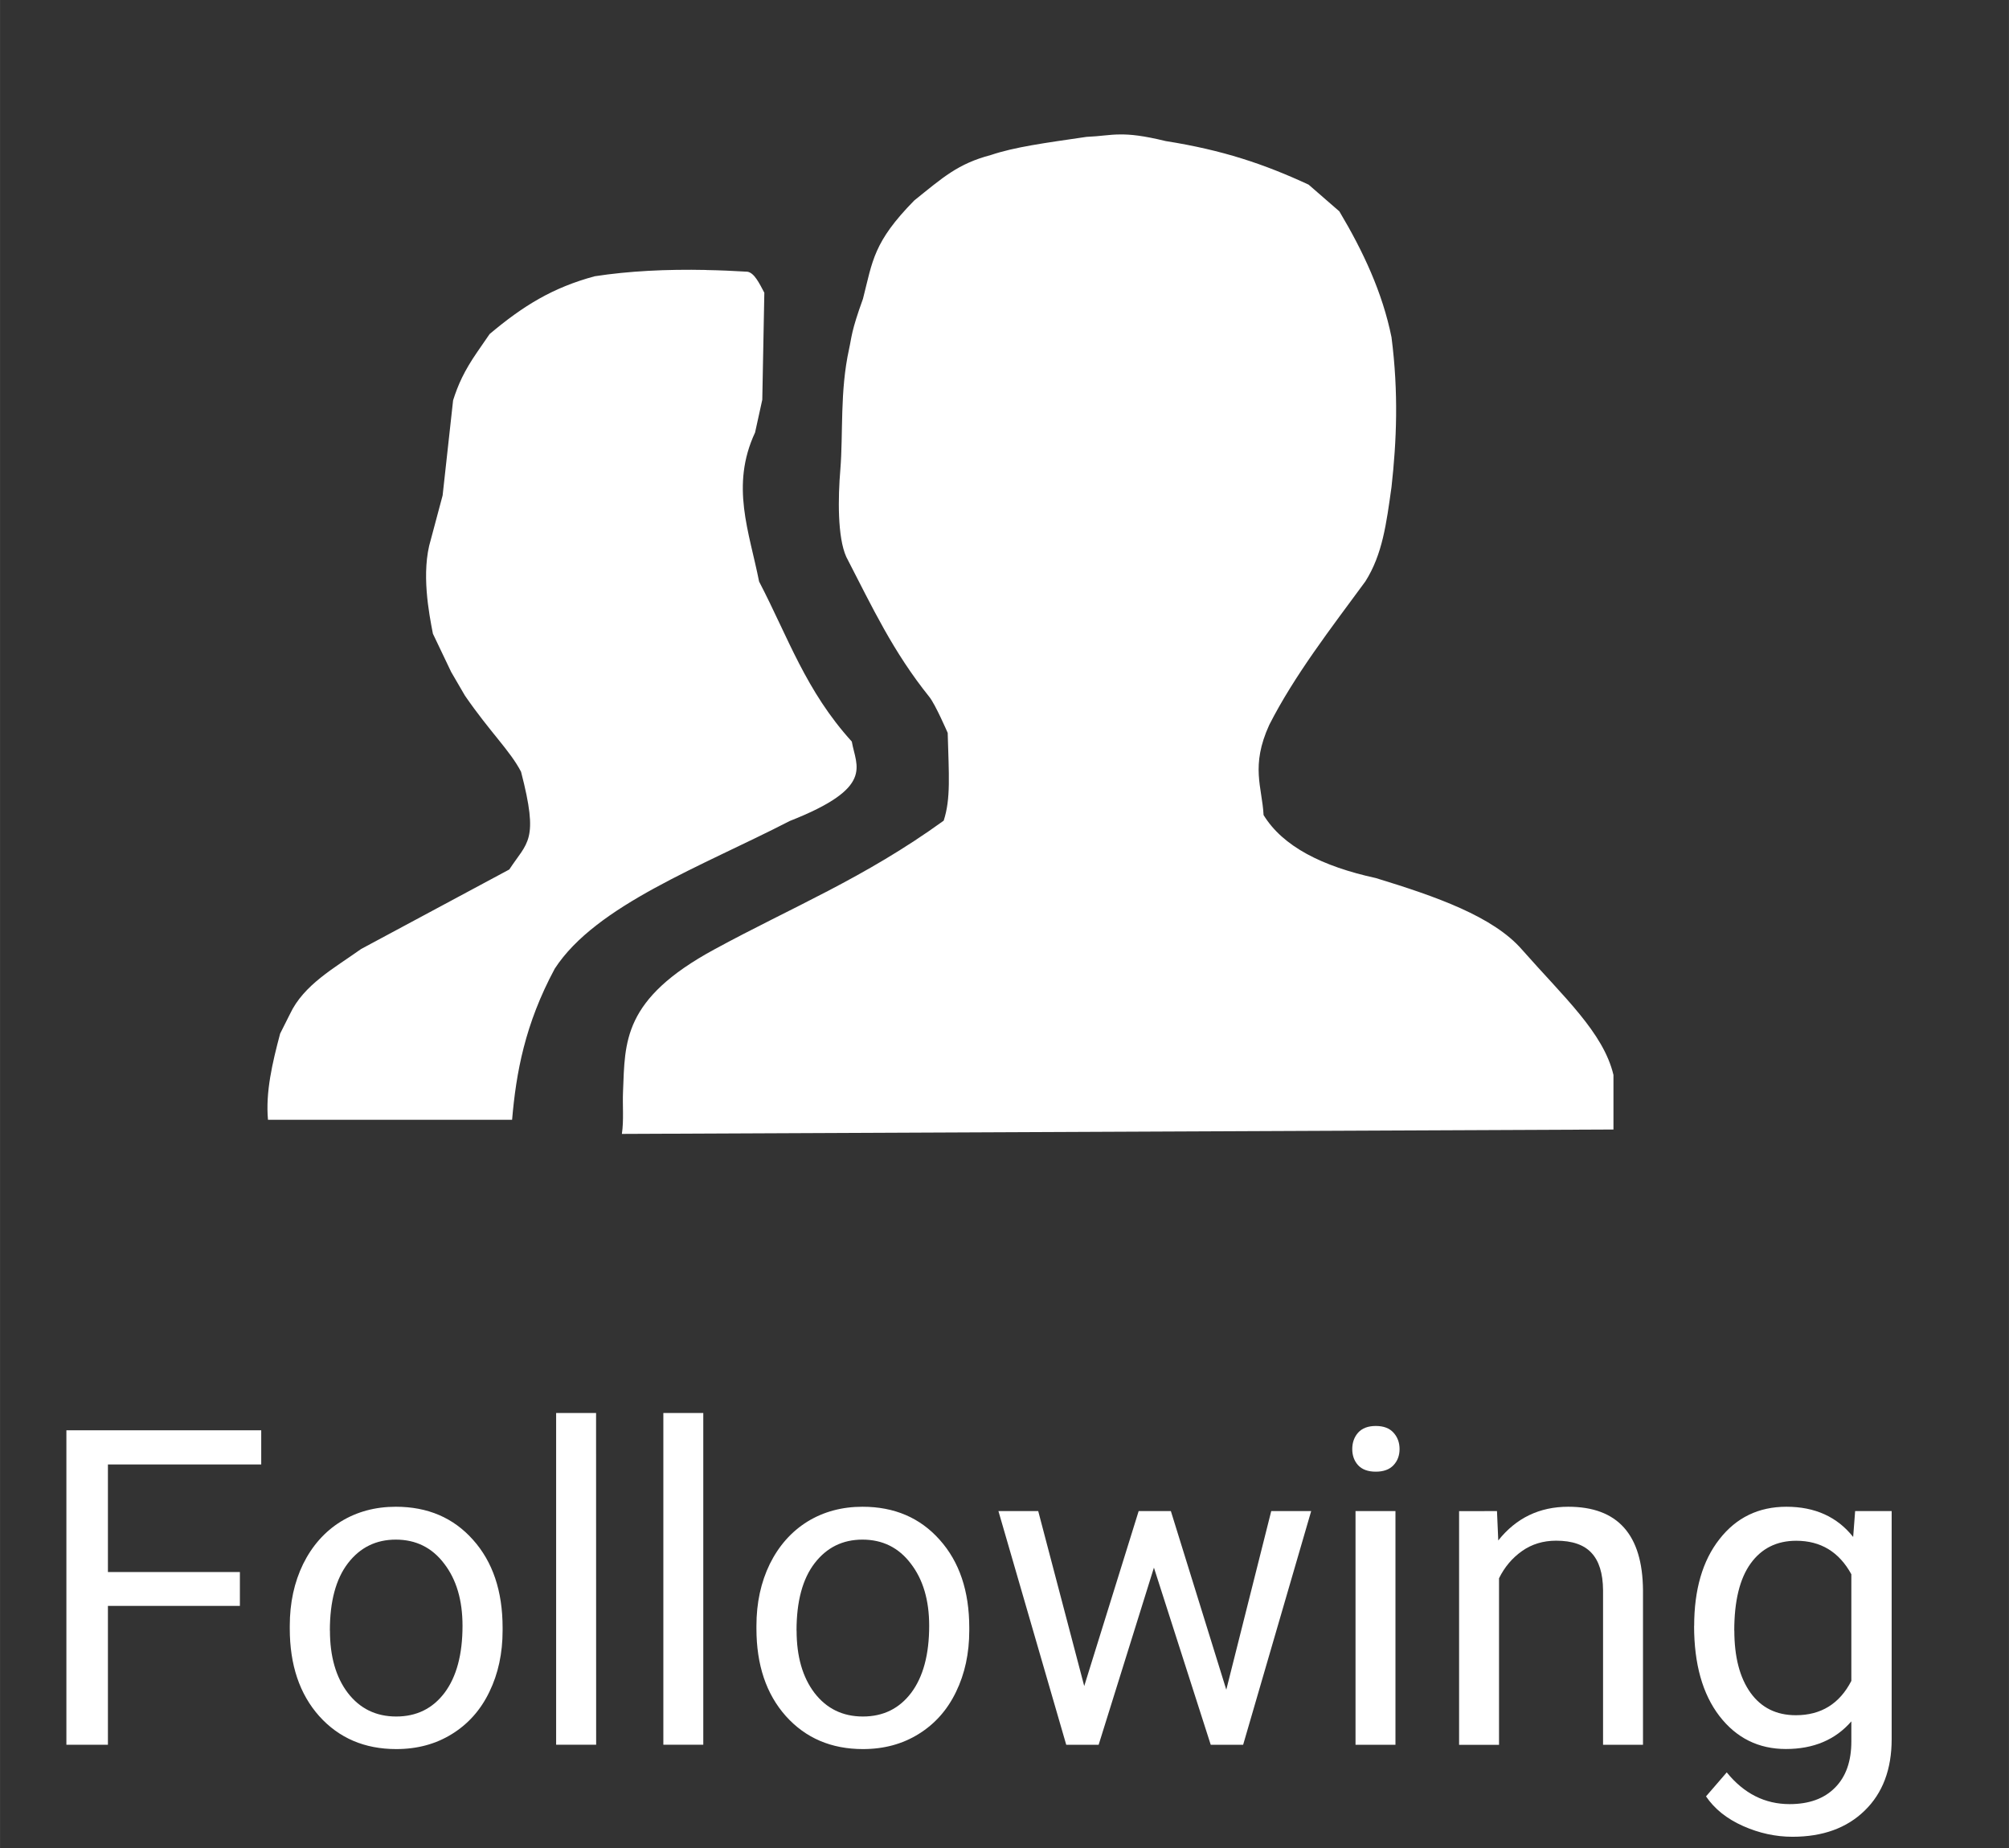 <?xml version="1.0" encoding="UTF-8" standalone="no"?>
<!-- Created with Inkscape (http://www.inkscape.org/) -->

<svg
   width="100"
   height="92"
   viewBox="0 0 26.458 24.342"
   version="1.1"
   id="svg44082"
   inkscape:version="1.1.2 (b8e25be8, 2022-02-05)"
   sodipodi:docname="Creators-Tool-Bar-Following-default-icon.svg"
   xmlns:inkscape="http://www.inkscape.org/namespaces/inkscape"
   xmlns:sodipodi="http://sodipodi.sourceforge.net/DTD/sodipodi-0.dtd"
   xmlns="http://www.w3.org/2000/svg"
   xmlns:svg="http://www.w3.org/2000/svg">
  <rect x="0" y="0" width="26.458" height="24.342" fill="#333333" stroke="none"/>
  <sodipodi:namedview
     id="namedview44084"
     pagecolor="#ffffff"
     bordercolor="#666666"
     borderopacity="1.0"
     inkscape:pageshadow="2"
     inkscape:pageopacity="0.0"
     inkscape:pagecheckerboard="0"
     inkscape:document-units="mm"
     showgrid="false"
     units="px"
     inkscape:zoom="2.486947"
     inkscape:cx="76.599944"
     inkscape:cy="29.755359"
     inkscape:window-width="1512"
     inkscape:window-height="870"
     inkscape:window-x="0"
     inkscape:window-y="25"
     inkscape:window-maximized="0"
     inkscape:current-layer="g44688"
     inkscape:lockguides="true"
     height="105px" />
  <defs
     id="defs44079">
    <style
       id="style996">.cls-1{fill:#10a64a;}.cls-1,.cls-2,.cls-3,.cls-4{fill-rule:evenodd;}.cls-2{fill:#0bb34b;}.cls-3{fill:#fff;}.cls-4{fill:#303030;}</style>
  </defs>
  <g
     inkscape:label="Layer 1"
     inkscape:groupmode="layer"
     id="layer1">
    <g
       id="g44688"
       style="fill:#808080">
      <g
         aria-label="Following"
         id="text5155-1-0-2"
         style="font-weight:bold;font-size:5.827px;line-height:1.25;-inkscape-font-specification:'sans-serif Bold';fill:#ffffff;stroke-width:0.437"
         transform="translate(-0.372,-2.646)">
        <path
           d="M 3.531,23.799 H 1.793 v 1.829 H 1.246 v -4.142 h 2.566 v 0.45 H 1.793 v 1.417 h 1.738 z"
           style="font-weight:normal;font-family:Roboto;-inkscape-font-specification:'Roboto 500';fill:#ffffff"
           id="path22992" />
        <path
           d="m 4.188,24.061 q 0,-0.452 0.176,-0.814 0.179,-0.361 0.495,-0.558 0.319,-0.196 0.726,-0.196 0.629,0 1.016,0.435 0.39,0.435 0.39,1.158 v 0.037 q 0,0.45 -0.174,0.808 -0.171,0.356 -0.492,0.555 -0.319,0.199 -0.734,0.199 -0.626,0 -1.016,-0.435 Q 4.188,24.815 4.188,24.098 Z m 0.529,0.063 q 0,0.512 0.236,0.822 0.239,0.31 0.637,0.31 0.401,0 0.637,-0.313 0.236,-0.316 0.236,-0.882 0,-0.506 -0.242,-0.819 -0.239,-0.316 -0.637,-0.316 -0.39,0 -0.629,0.31 -0.239,0.31 -0.239,0.888 z"
           style="font-weight:normal;font-family:Roboto;-inkscape-font-specification:'Roboto 500';fill:#ffffff"
           id="path22994" />
        <path
           d="M 8.223,25.628 H 7.696 v -4.37 h 0.526 z"
           style="font-weight:normal;font-family:Roboto;-inkscape-font-specification:'Roboto 500';fill:#ffffff"
           id="path22996" />
        <path
           d="M 9.634,25.628 H 9.108 v -4.37 h 0.526 z"
           style="font-weight:normal;font-family:Roboto;-inkscape-font-specification:'Roboto 500';fill:#ffffff"
           id="path22998" />
        <path
           d="m 10.334,24.061 q 0,-0.452 0.176,-0.814 0.179,-0.361 0.495,-0.558 0.319,-0.196 0.726,-0.196 0.629,0 1.016,0.435 0.39,0.435 0.39,1.158 v 0.037 q 0,0.45 -0.174,0.808 -0.171,0.356 -0.492,0.555 -0.319,0.199 -0.734,0.199 -0.626,0 -1.016,-0.435 -0.387,-0.435 -0.387,-1.152 z m 0.529,0.063 q 0,0.512 0.236,0.822 0.239,0.31 0.637,0.31 0.401,0 0.637,-0.313 0.236,-0.316 0.236,-0.882 0,-0.506 -0.242,-0.819 -0.239,-0.316 -0.637,-0.316 -0.39,0 -0.629,0.31 -0.239,0.31 -0.239,0.888 z"
           style="font-weight:normal;font-family:Roboto;-inkscape-font-specification:'Roboto 500';fill:#ffffff"
           id="path23000" />
        <path
           d="m 16.522,24.903 0.592,-2.353 h 0.526 l -0.896,3.078 h -0.427 l -0.748,-2.333 -0.728,2.333 h -0.427 l -0.893,-3.078 h 0.524 l 0.606,2.305 0.717,-2.305 h 0.424 z"
           style="font-weight:normal;font-family:Roboto;-inkscape-font-specification:'Roboto 500';fill:#ffffff"
           id="path23002" />
        <path
           d="m 18.75,25.628 h -0.526 v -3.078 h 0.526 z m -0.569,-3.895 q 0,-0.128 0.077,-0.216 0.08,-0.088 0.233,-0.088 0.154,0 0.233,0.088 0.08,0.088 0.08,0.216 0,0.128 -0.08,0.213 -0.08,0.085 -0.233,0.085 -0.154,0 -0.233,-0.085 -0.077,-0.085 -0.077,-0.213 z"
           style="font-weight:normal;font-family:Roboto;-inkscape-font-specification:'Roboto 500';fill:#ffffff"
           id="path23004" />
        <path
           d="m 20.087,22.55 0.017,0.387 q 0.353,-0.444 0.922,-0.444 0.976,0 0.984,1.101 v 2.034 h -0.526 v -2.037 q -0.003,-0.333 -0.154,-0.492 -0.148,-0.159 -0.464,-0.159 -0.256,0 -0.45,0.137 -0.193,0.137 -0.302,0.358 v 2.194 h -0.526 v -3.078 z"
           style="font-weight:normal;font-family:Roboto;-inkscape-font-specification:'Roboto 500';fill:#ffffff"
           id="path23006" />
        <path
           d="m 22.684,24.064 q 0,-0.72 0.333,-1.144 0.333,-0.427 0.882,-0.427 0.563,0 0.879,0.398 l 0.026,-0.341 h 0.481 v 3.004 q 0,0.597 -0.356,0.942 -0.353,0.344 -0.95,0.344 -0.333,0 -0.652,-0.142 -0.319,-0.142 -0.487,-0.39 l 0.273,-0.316 q 0.339,0.418 0.828,0.418 0.384,0 0.597,-0.216 0.216,-0.216 0.216,-0.609 v -0.265 q -0.316,0.364 -0.862,0.364 -0.541,0 -0.876,-0.435 -0.333,-0.435 -0.333,-1.186 z m 0.529,0.06 q 0,0.521 0.213,0.819 0.213,0.296 0.597,0.296 0.498,0 0.731,-0.452 v -1.405 q -0.242,-0.441 -0.726,-0.441 -0.384,0 -0.6,0.299 -0.216,0.299 -0.216,0.885 z"
           style="font-weight:normal;font-family:Roboto;-inkscape-font-specification:'Roboto 500';fill:#ffffff"
           id="path23008" />
      </g>
      <path
         id="path9422-8"
         style="fill:#ffffff;stroke:none;stroke-width:0.096;stroke-linecap:butt;stroke-linejoin:miter;stroke-miterlimit:4;stroke-dasharray:none;stroke-opacity:1"
         d="m 14.75,1.771 c -0.14,0 -0.253,0.024 -0.442,0.032 -0.554,0.081 -0.944,0.133 -1.259,0.239 -0.435,0.115 -0.629,0.294 -1.009,0.599 -0.539,0.549 -0.547,0.794 -0.675,1.295 -0.158,0.437 -0.147,0.5 -0.183,0.661 -0.123,0.559 -0.076,1.108 -0.115,1.589 -0.031,0.369 -0.039,0.889 0.078,1.149 0.348,0.674 0.615,1.248 1.095,1.846 0.08,0.1 0.241,0.473 0.241,0.473 0.015,0.554 0.042,0.866 -0.053,1.156 -1.049,0.759 -2,1.14 -3.021,1.696 -1.211,0.657 -1.175,1.219 -1.202,1.871 -0.008,0.188 0.012,0.374 -0.015,0.559 L 21.249,14.878 v -0.719 c -0.133,-0.559 -0.656,-1.027 -1.205,-1.651 -0.379,-0.436 -1.129,-0.699 -1.924,-0.942 -0.707,-0.154 -1.225,-0.416 -1.479,-0.83 -0.019,-0.368 -0.174,-0.642 0.075,-1.188 0.332,-0.652 0.809,-1.268 1.266,-1.89 0.225,-0.356 0.276,-0.758 0.344,-1.244 0.067,-0.603 0.094,-1.239 0,-1.971 C 18.207,3.853 17.952,3.309 17.639,2.784 L 17.234,2.432 C 16.649,2.161 16.103,1.977 15.351,1.858 15.054,1.786 14.887,1.769 14.748,1.771 Z M 9.303,3.556 C 8.774,3.545 8.28,3.57 7.832,3.639 7.277,3.789 6.89,4.028 6.448,4.4 L 6.284,4.638 C 6.111,4.89 6.033,5.066 5.967,5.273 L 5.829,6.526 5.674,7.106 c -0.132,0.431 -0.023,0.982 0.027,1.241 l 0.241,0.505 0.181,0.311 c 0.334,0.485 0.595,0.725 0.739,1.003 0.238,0.916 0.085,0.92 -0.155,1.287 L 4.756,12.5 C 4.401,12.753 4,12.971 3.819,13.356 L 3.689,13.615 C 3.586,14.002 3.496,14.386 3.529,14.75 H 6.744 C 6.797,14.131 6.912,13.492 7.306,12.759 7.848,11.924 9.239,11.413 10.401,10.814 11.523,10.373 11.275,10.099 11.218,9.768 10.611,9.099 10.382,8.4 9.997,7.66 9.867,7.002 9.617,6.398 9.944,5.697 l 0.095,-0.432 0.027,-1.409 C 9.999,3.729 9.933,3.593 9.843,3.579 9.66,3.568 9.48,3.56 9.303,3.557 Z" />
    </g>
  </g>
</svg>
